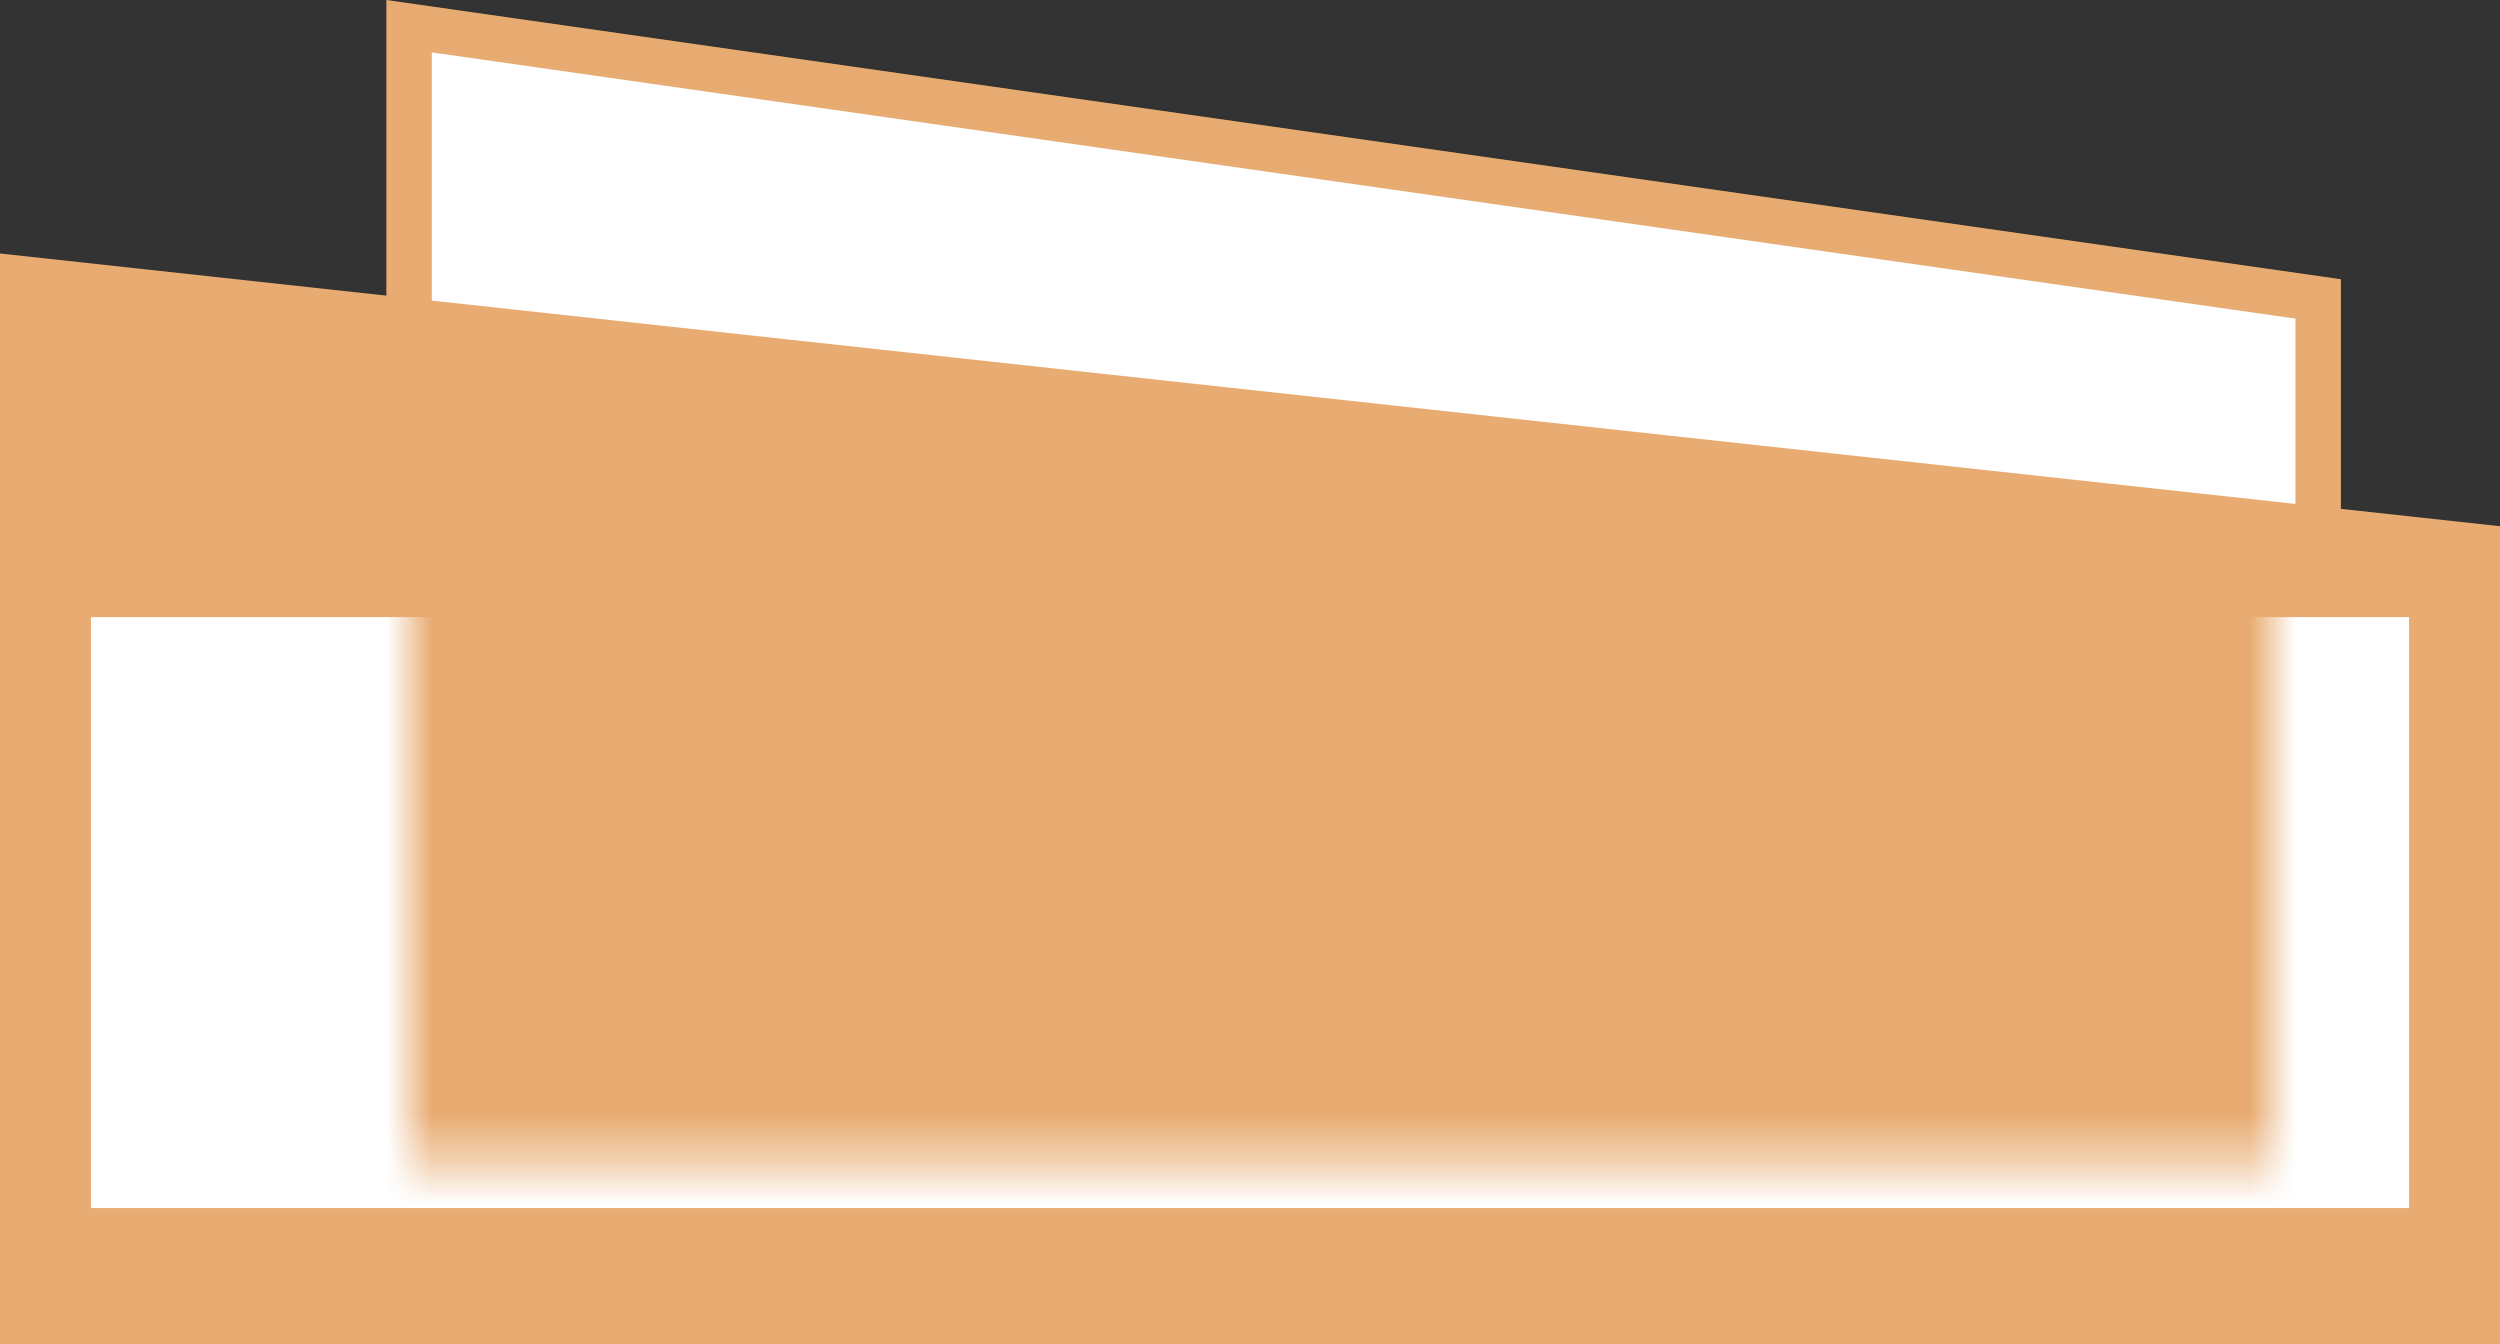 <svg xmlns="http://www.w3.org/2000/svg" xmlns:xlink="http://www.w3.org/1999/xlink" fill="none" version="1.1" width="55" height="29.577" viewBox="0 0 55 29.577"><rect x="0" y="0" width="55" height="29.577" fill="#333333" stroke="none"/><defs><mask id="master_svg0_1_0016" style="mask-type:alpha" maskUnits="objectBoundingBox"><g><rect x="9" y="12.577" width="41" height="13" rx="0" fill="#FFFFFF" fill-opacity="1"/></g></mask></defs><g><g><path d="M9,9.577L51,12.577L51,6.577L9,0.577L9,9.577Z" fill="#FFFFFF" fill-opacity="1"/><path d="M8.5,0L8.5,10.042L51.5,13.114L51.5,6.143L8.5,0ZM9.5,9.111L50.5,12.04L50.5,7.01L9.5,1.153L9.5,9.111Z" fill-rule="evenodd" fill="#E8AC72" fill-opacity="1"/></g><g><path d="M0,29.577L55,29.577L55,11.577L0,5.577L0,29.577Z" fill="#E8AC72" fill-opacity="1"/></g><g><rect x="2" y="13.577" width="51" height="13" rx="0" fill="#FFFFFF" fill-opacity="1"/></g><g><g mask="url(#master_svg0_1_0016)"><g><rect x="2.32" y="9.74" width="54.36" height="18.673" rx="0" fill="#E8AC72" fill-opacity="1"/></g></g></g></g></svg>